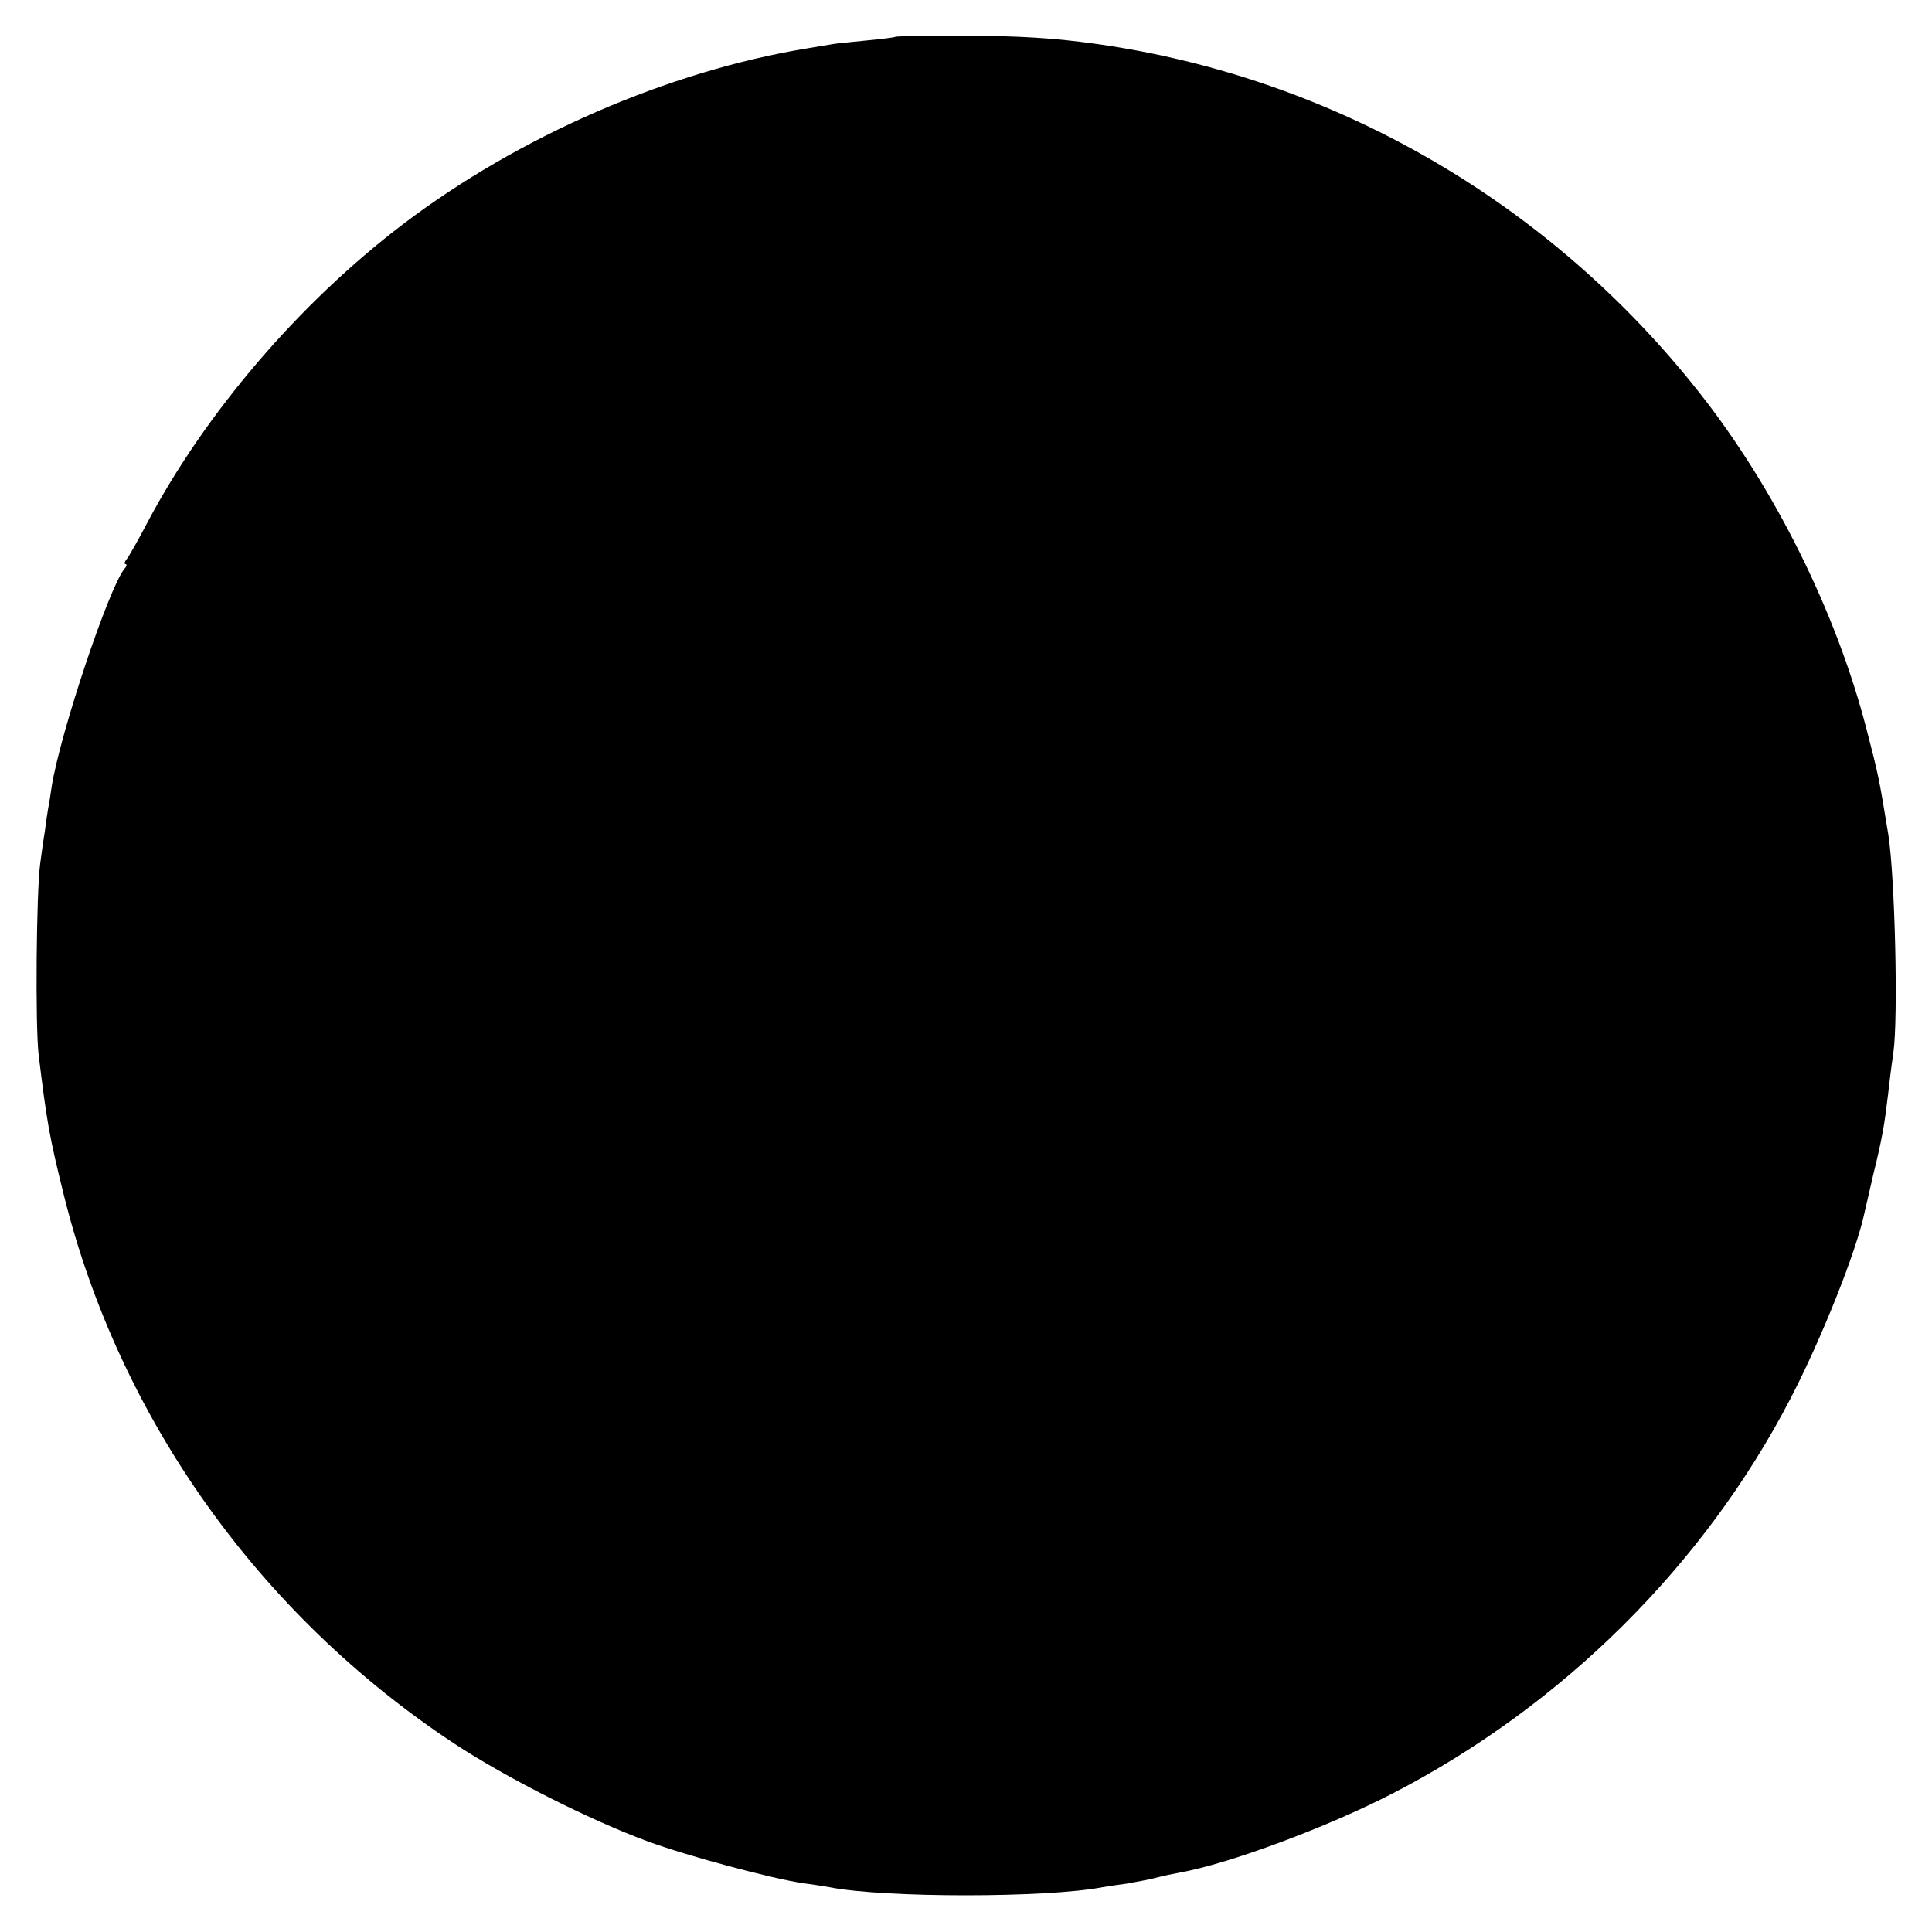 <?xml version="1.0" standalone="no"?>
<!DOCTYPE svg PUBLIC "-//W3C//DTD SVG 20010904//EN"
 "http://www.w3.org/TR/2001/REC-SVG-20010904/DTD/svg10.dtd">
<svg version="1.0" xmlns="http://www.w3.org/2000/svg"
 width="500pt" height="500pt" viewBox="0 0 500 500"
 preserveAspectRatio="xMidYMid meet">
<g transform="translate(0,500) scale(0.1,-0.1)"
fill="#000000" stroke="none">
<path d="M2318 4905 c-2 -2 -37 -6 -78 -10 -41 -4 -82 -8 -90 -10 -8 -1 -35
-6 -60 -10 -360 -59 -747 -227 -1048 -456 -268 -204 -511 -488 -662 -774 -23
-44 -47 -86 -52 -92 -6 -7 -7 -13 -3 -13 4 0 3 -6 -3 -12 -41 -51 -165 -422
-188 -562 -3 -21 -7 -47 -9 -56 -2 -10 -6 -38 -9 -62 -4 -23 -9 -61 -12 -83
-10 -73 -13 -419 -4 -495 21 -172 27 -209 65 -362 143 -577 505 -1086 1010
-1420 135 -89 351 -198 500 -253 102 -38 327 -98 405 -109 25 -3 54 -8 66 -10
141 -28 564 -28 708 0 11 2 38 6 61 9 22 4 56 10 75 15 19 5 48 11 64 14 125
22 381 117 551 205 439 227 805 590 1029 1022 80 154 170 380 191 479 2 8 12
53 23 100 23 93 29 130 38 205 3 28 9 77 14 110 13 92 4 456 -13 565 -24 146
-25 152 -57 275 -78 301 -237 622 -433 870 -388 492 -945 814 -1557 901 -113
16 -203 21 -352 22 -92 0 -168 -2 -170 -3z"/>
</g>
</svg>
